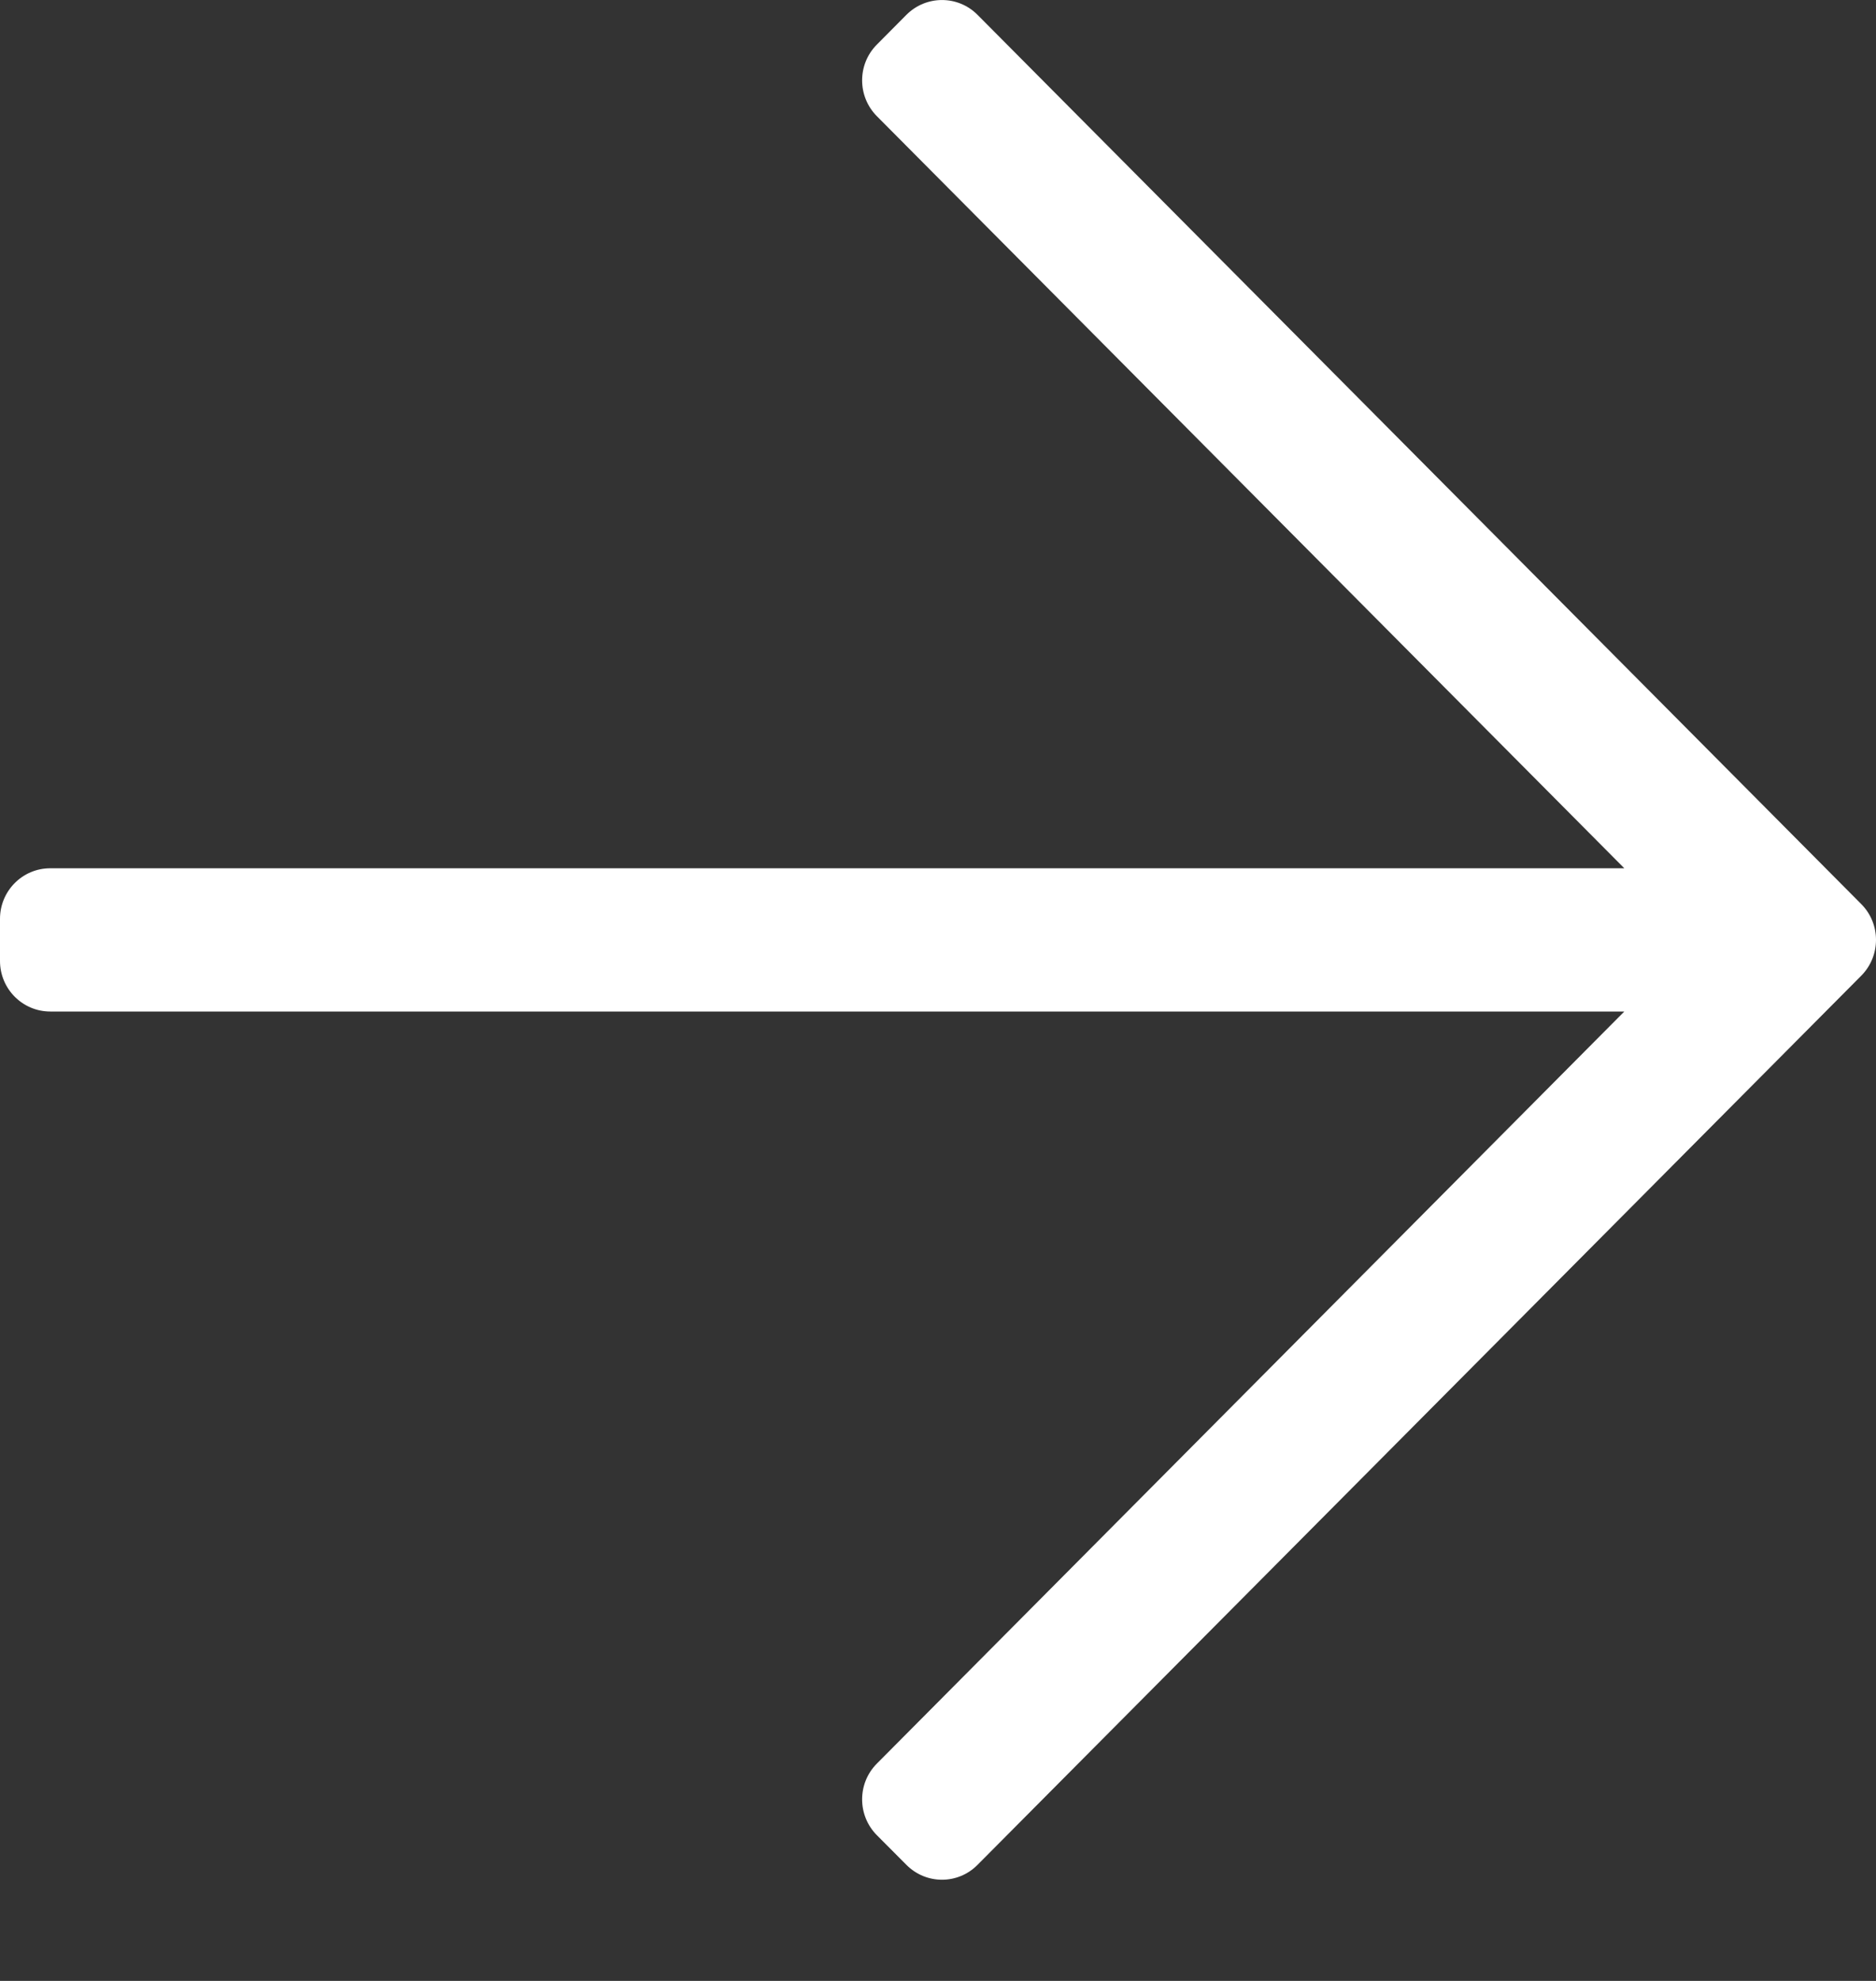 <svg width="18" height="19" viewBox="0 0 18 19" fill="none" xmlns="http://www.w3.org/2000/svg">
<rect x="0" y="0" width="18" height="19" fill="#333333" stroke="none"/>
<path d="M8.697 0.142L8.413 0.428C8.225 0.617 8.225 0.924 8.413 1.114L15.585 8.328H0.482C0.216 8.328 0 8.545 0 8.813V9.217C0 9.485 0.216 9.702 0.482 9.702H15.585L8.413 16.916C8.225 17.105 8.225 17.412 8.413 17.602L8.697 17.887C8.886 18.077 9.191 18.077 9.379 17.887L17.859 9.358C18.047 9.168 18.047 8.861 17.859 8.672L9.379 0.142C9.191 -0.047 8.886 -0.047 8.697 0.142Z" fill="white"/>
</svg>
